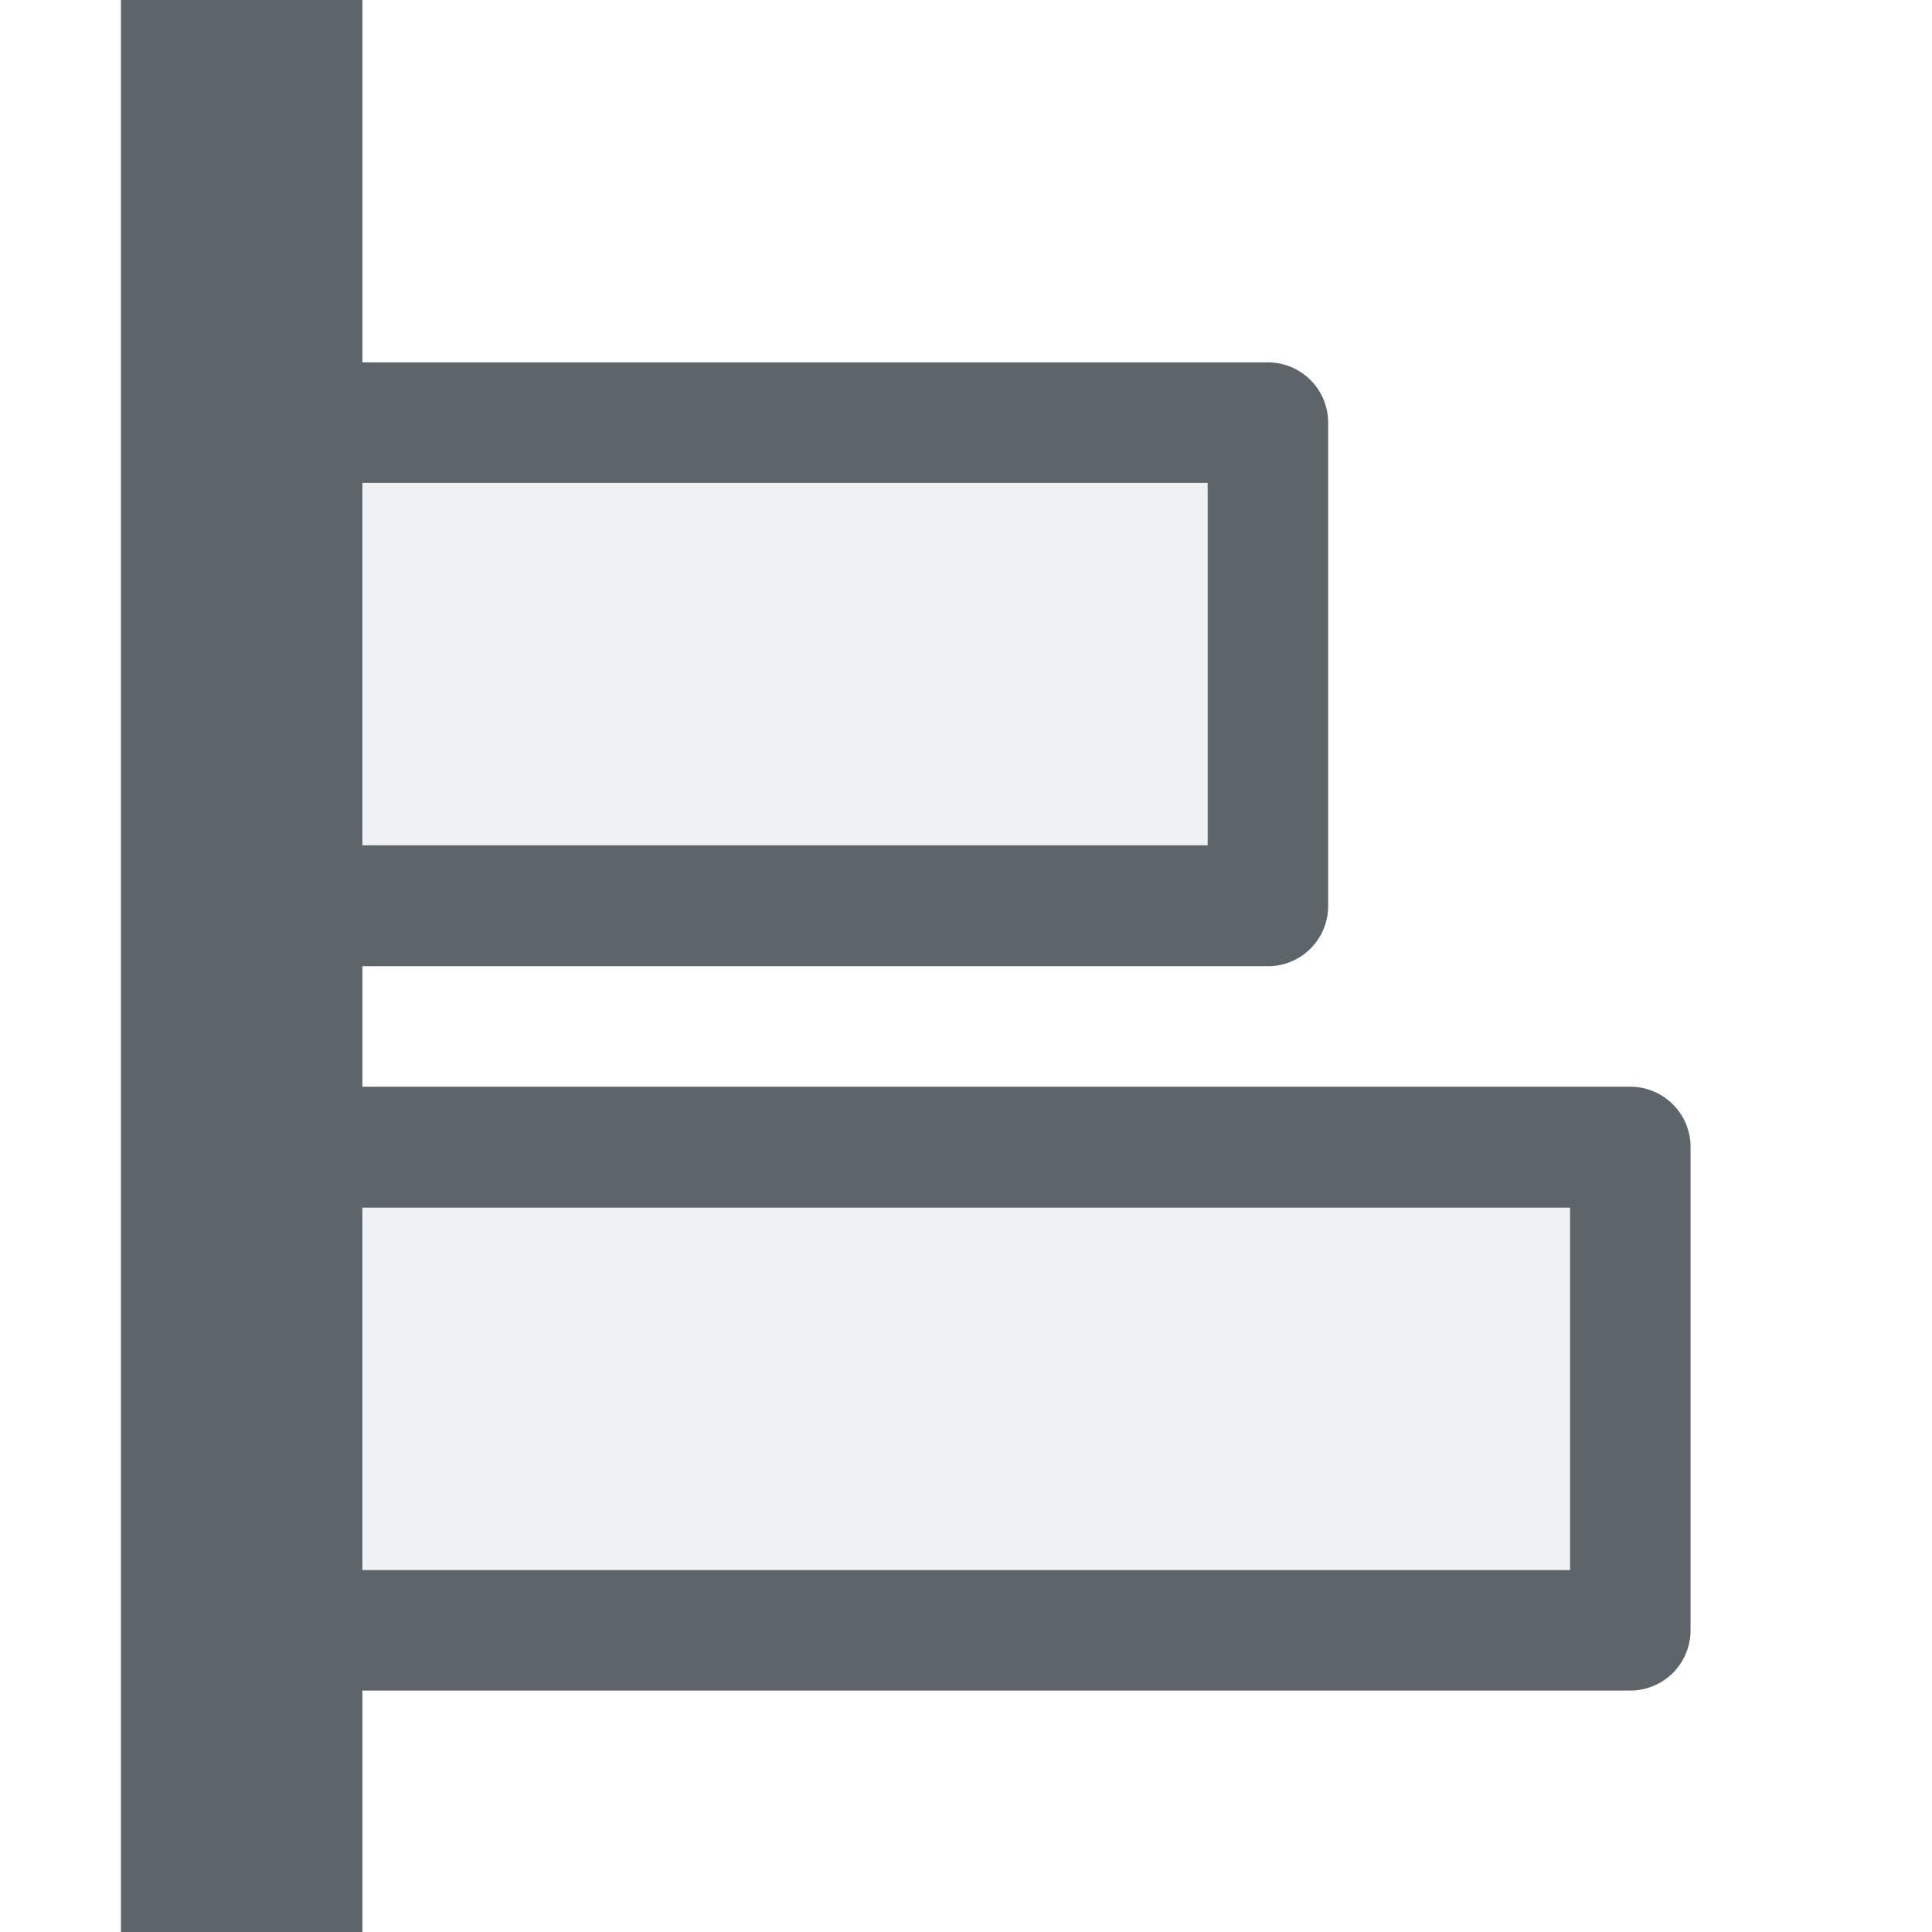 <svg xmlns="http://www.w3.org/2000/svg" width="16" height="16" viewBox="0 0 4.233 4.233"><path d="M.265 0v4.233h.529v-.529h2.778a.132.132 0 0 0 .132-.132V2.514a.132.132 0 0 0-.132-.133H.794v-.264h1.984a.132.132 0 0 0 .132-.133V.926a.132.132 0 0 0-.132-.132H.794V0h-.53zm.529 1.058h1.852v.794H.794v-.794zm0 1.588H3.44v.794H.794v-.794z" style="marker:none" fill="#5d656b"/><path d="M.53 1.058v.794h2.116v-.794zm0 1.588v.794h2.91v-.794z" opacity=".1" fill="#5d656b" fill-opacity=".931"/></svg>